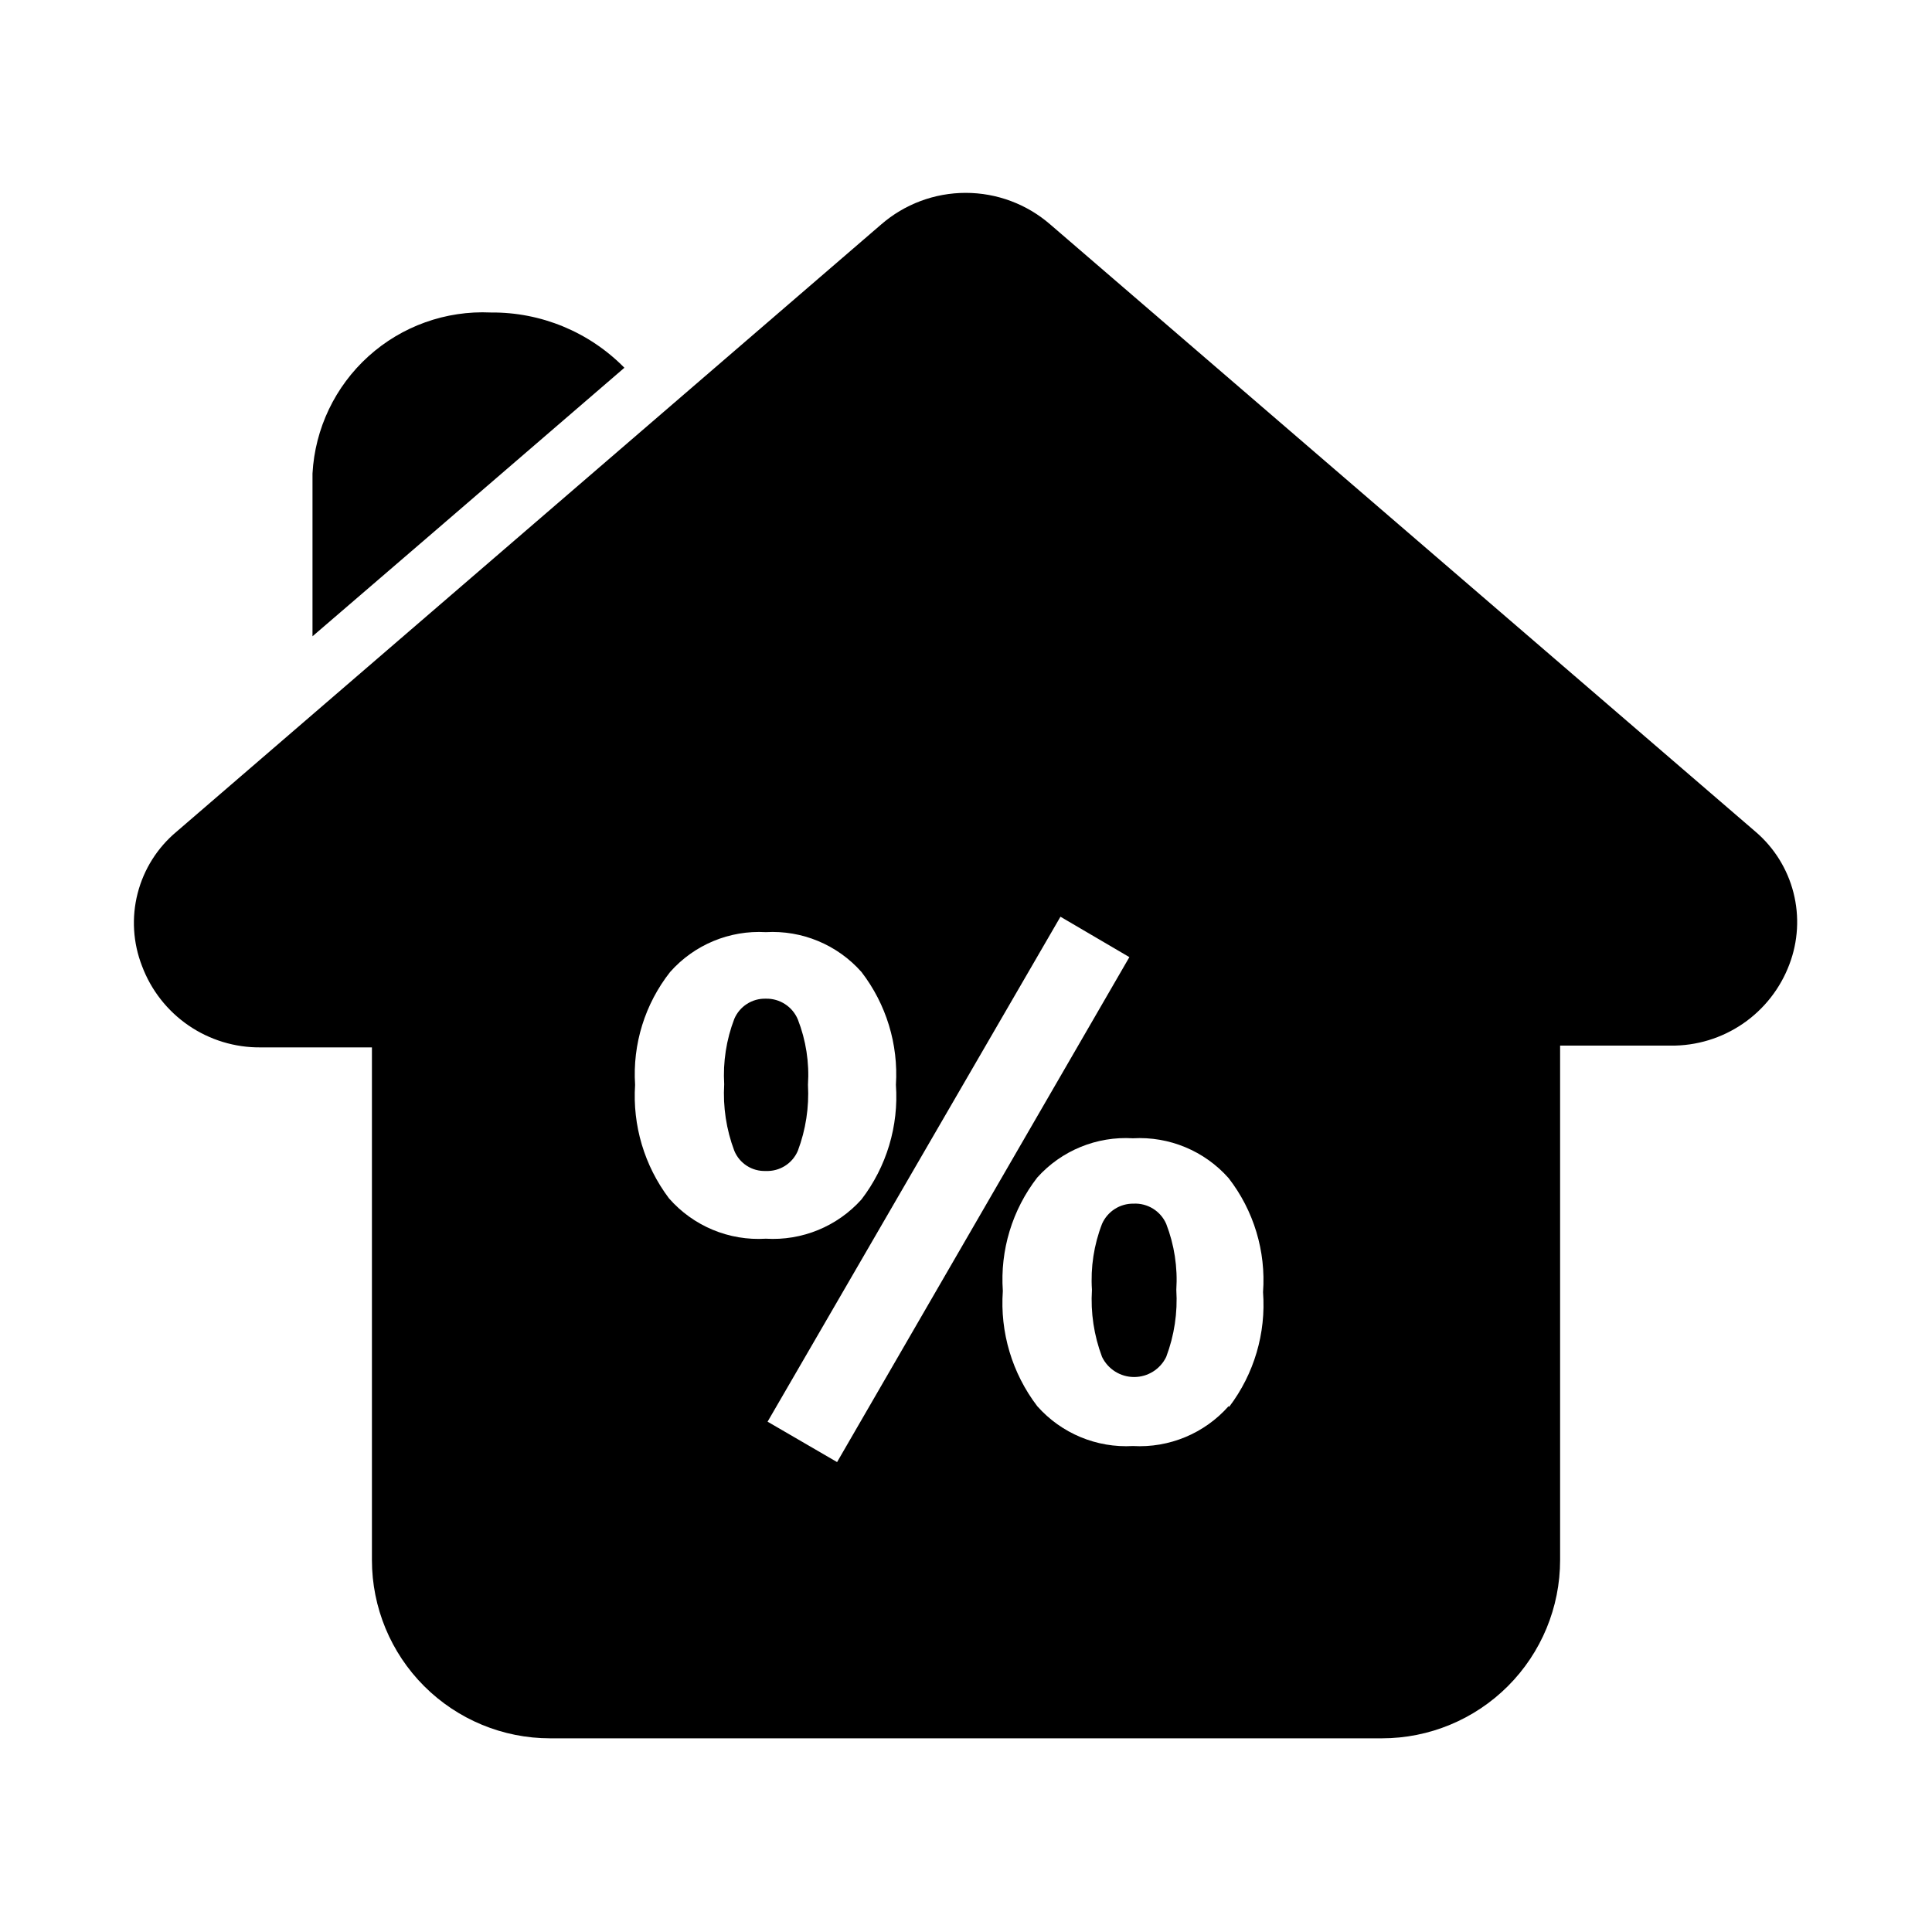<?xml version="1.0" encoding="UTF-8"?>
<!-- Uploaded to: ICON Repo, www.svgrepo.com, Generator: ICON Repo Mixer Tools -->
<svg fill="#000000" width="800px" height="800px" version="1.1" viewBox="144 144 512 512" xmlns="http://www.w3.org/2000/svg">
 <g>
  <path d="m609.24 364.42-186.88-160.91c-6.219-5.414-14.188-8.398-22.438-8.398-8.246 0-16.215 2.984-22.434 8.398l-186.72 160.91c-5.055 4.227-8.656 9.938-10.293 16.32-1.641 6.383-1.234 13.121 1.16 19.262 2.394 6.394 6.703 11.898 12.336 15.758 5.637 3.859 12.324 5.887 19.152 5.809h29.441v135.87c0 12.527 4.977 24.543 13.832 33.398 8.859 8.859 20.871 13.836 33.398 13.836h220.42c12.527 0 24.539-4.977 33.398-13.836 8.855-8.855 13.832-20.871 13.832-33.398v-136.34h29.285c6.828 0.078 13.516-1.949 19.152-5.809 5.633-3.859 9.941-9.363 12.336-15.758 2.301-6.066 2.676-12.691 1.07-18.977-1.605-6.285-5.113-11.918-10.043-16.133zm-287.96 97.141c-6.5-8.625-9.684-19.297-8.973-30.07-0.699-10.777 2.609-21.43 9.289-29.914 6.391-7.211 15.73-11.098 25.348-10.551 9.617-0.547 18.957 3.34 25.348 10.551 6.57 8.531 9.816 19.164 9.133 29.914 0.773 10.902-2.477 21.711-9.133 30.383-6.422 7.152-15.754 10.977-25.348 10.395-9.754 0.605-19.234-3.352-25.664-10.707zm26.137 59.199 77.617-133.82 18.262 10.707-77.461 133.82zm122.17-4.094v-0.004c-6.391 7.211-15.73 11.098-25.348 10.551-9.617 0.547-18.957-3.34-25.348-10.551-6.664-8.727-9.914-19.586-9.129-30.543-0.754-10.805 2.496-21.508 9.129-30.07 6.422-7.148 15.758-10.977 25.348-10.391 9.617-0.547 18.957 3.34 25.348 10.547 6.672 8.605 9.926 19.371 9.133 30.23 0.816 10.883-2.375 21.691-8.973 30.387z"/>
  <path d="m444.4 462.98c-3.606-0.055-6.891 2.055-8.348 5.352-2.152 5.559-3.066 11.523-2.676 17.477-0.375 6.051 0.535 12.117 2.676 17.789 1.578 3.258 4.883 5.328 8.504 5.328 3.621 0 6.922-2.07 8.5-5.328 2.144-5.672 3.055-11.738 2.68-17.789 0.383-5.953-0.527-11.914-2.68-17.477-1.496-3.406-4.941-5.539-8.656-5.352z"/>
  <path d="m346.94 408.66c-3.617-0.094-6.926 2.027-8.344 5.356-2.113 5.516-3.027 11.422-2.676 17.316-0.355 6 0.555 12.008 2.676 17.633 1.383 3.359 4.715 5.496 8.344 5.356 3.672 0.16 7.062-1.973 8.5-5.356 2.094-5.574 3.008-11.527 2.68-17.473 0.383-5.902-0.531-11.812-2.68-17.32-1.426-3.414-4.801-5.602-8.5-5.512z"/>
  <path d="m309.47 241.46c-9.324-9.492-22.117-14.777-35.422-14.645-11.91-0.555-23.559 3.613-32.402 11.605-8.848 7.992-14.18 19.156-14.832 31.062v43.141l31.488-27.082z"/>
 </g>
</svg>